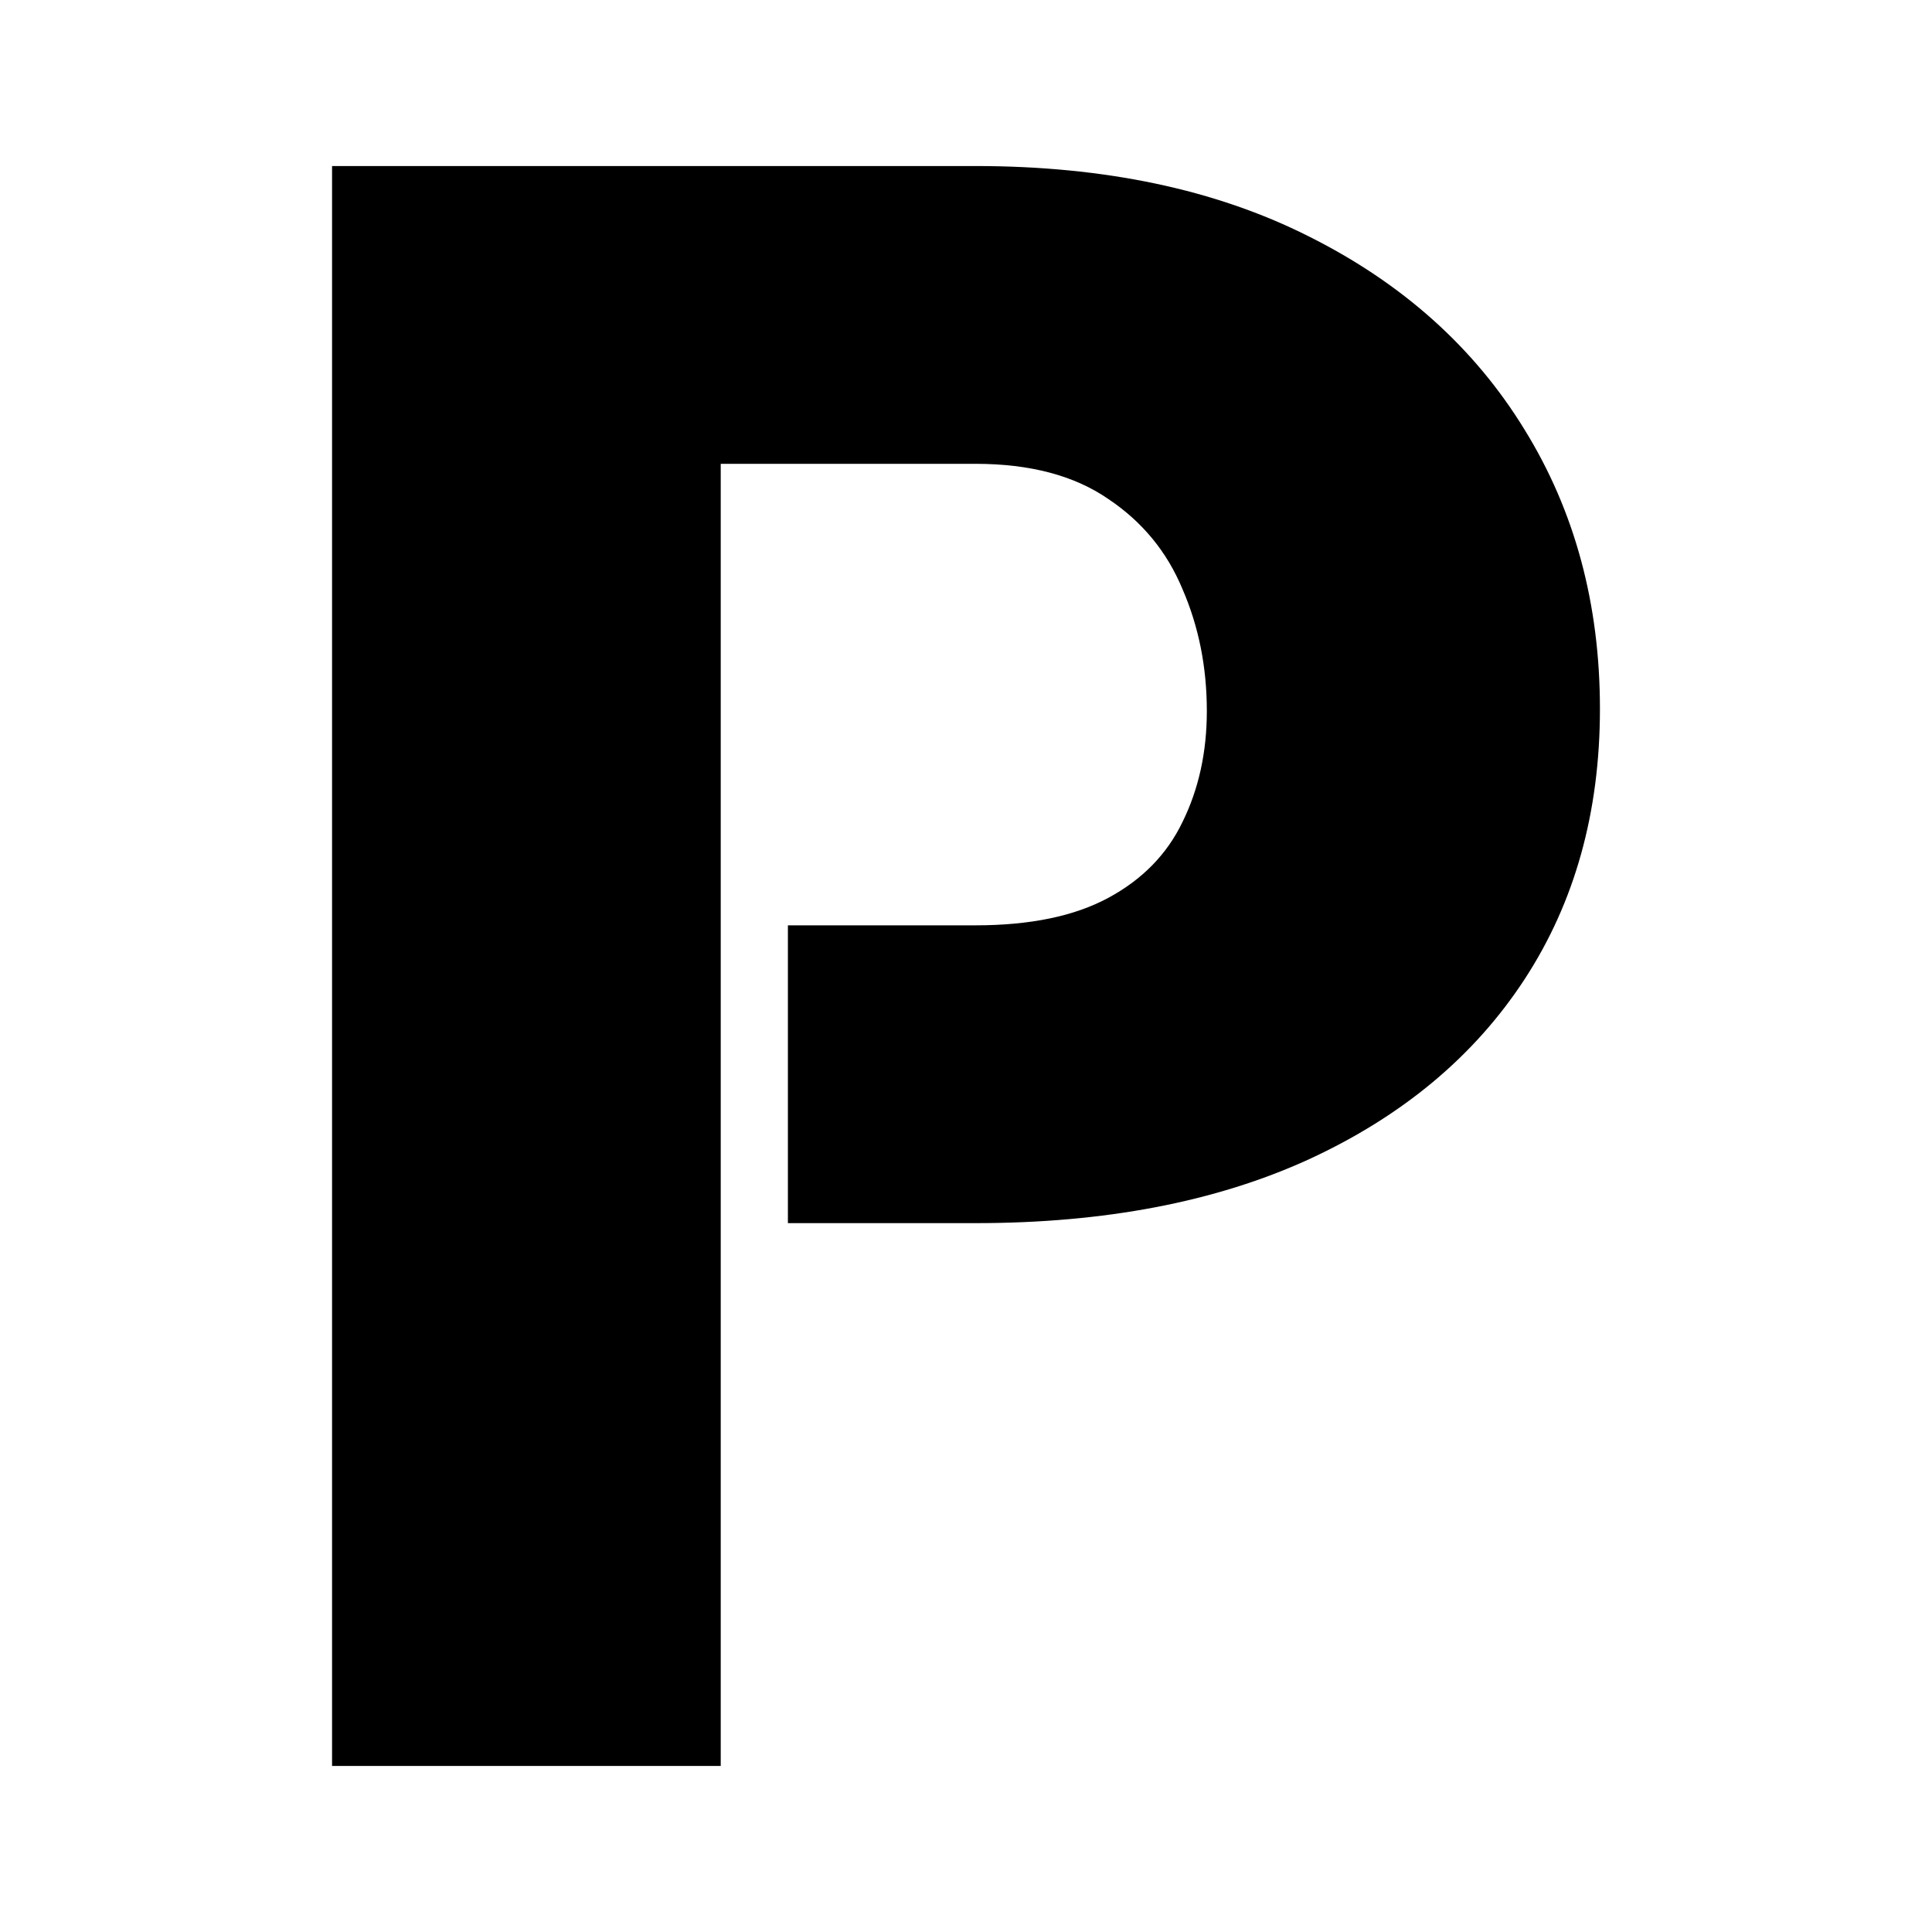 <svg width="128" height="128" viewBox="0 0 128 128" fill="none" xmlns="http://www.w3.org/2000/svg">
<rect width="128" height="128" fill="white"/>
<path d="M64.624 81.036H52.201V61.306H64.624C68.243 61.306 71.177 60.7 73.427 59.486C75.677 58.273 77.315 56.598 78.342 54.463C79.418 52.279 79.956 49.828 79.956 47.11C79.956 44.198 79.418 41.504 78.342 39.029C77.315 36.554 75.677 34.564 73.427 33.059C71.177 31.506 68.243 30.729 64.624 30.729H47.75V117H22V11H64.624C73.183 11 80.543 12.553 86.706 15.659C92.917 18.766 97.686 23.037 101.011 28.473C104.337 33.86 106 40.024 106 46.964C106 53.808 104.337 59.778 101.011 64.874C97.686 69.97 92.917 73.95 86.706 76.813C80.543 79.628 73.183 81.036 64.624 81.036Z" fill="black"/>
</svg>
